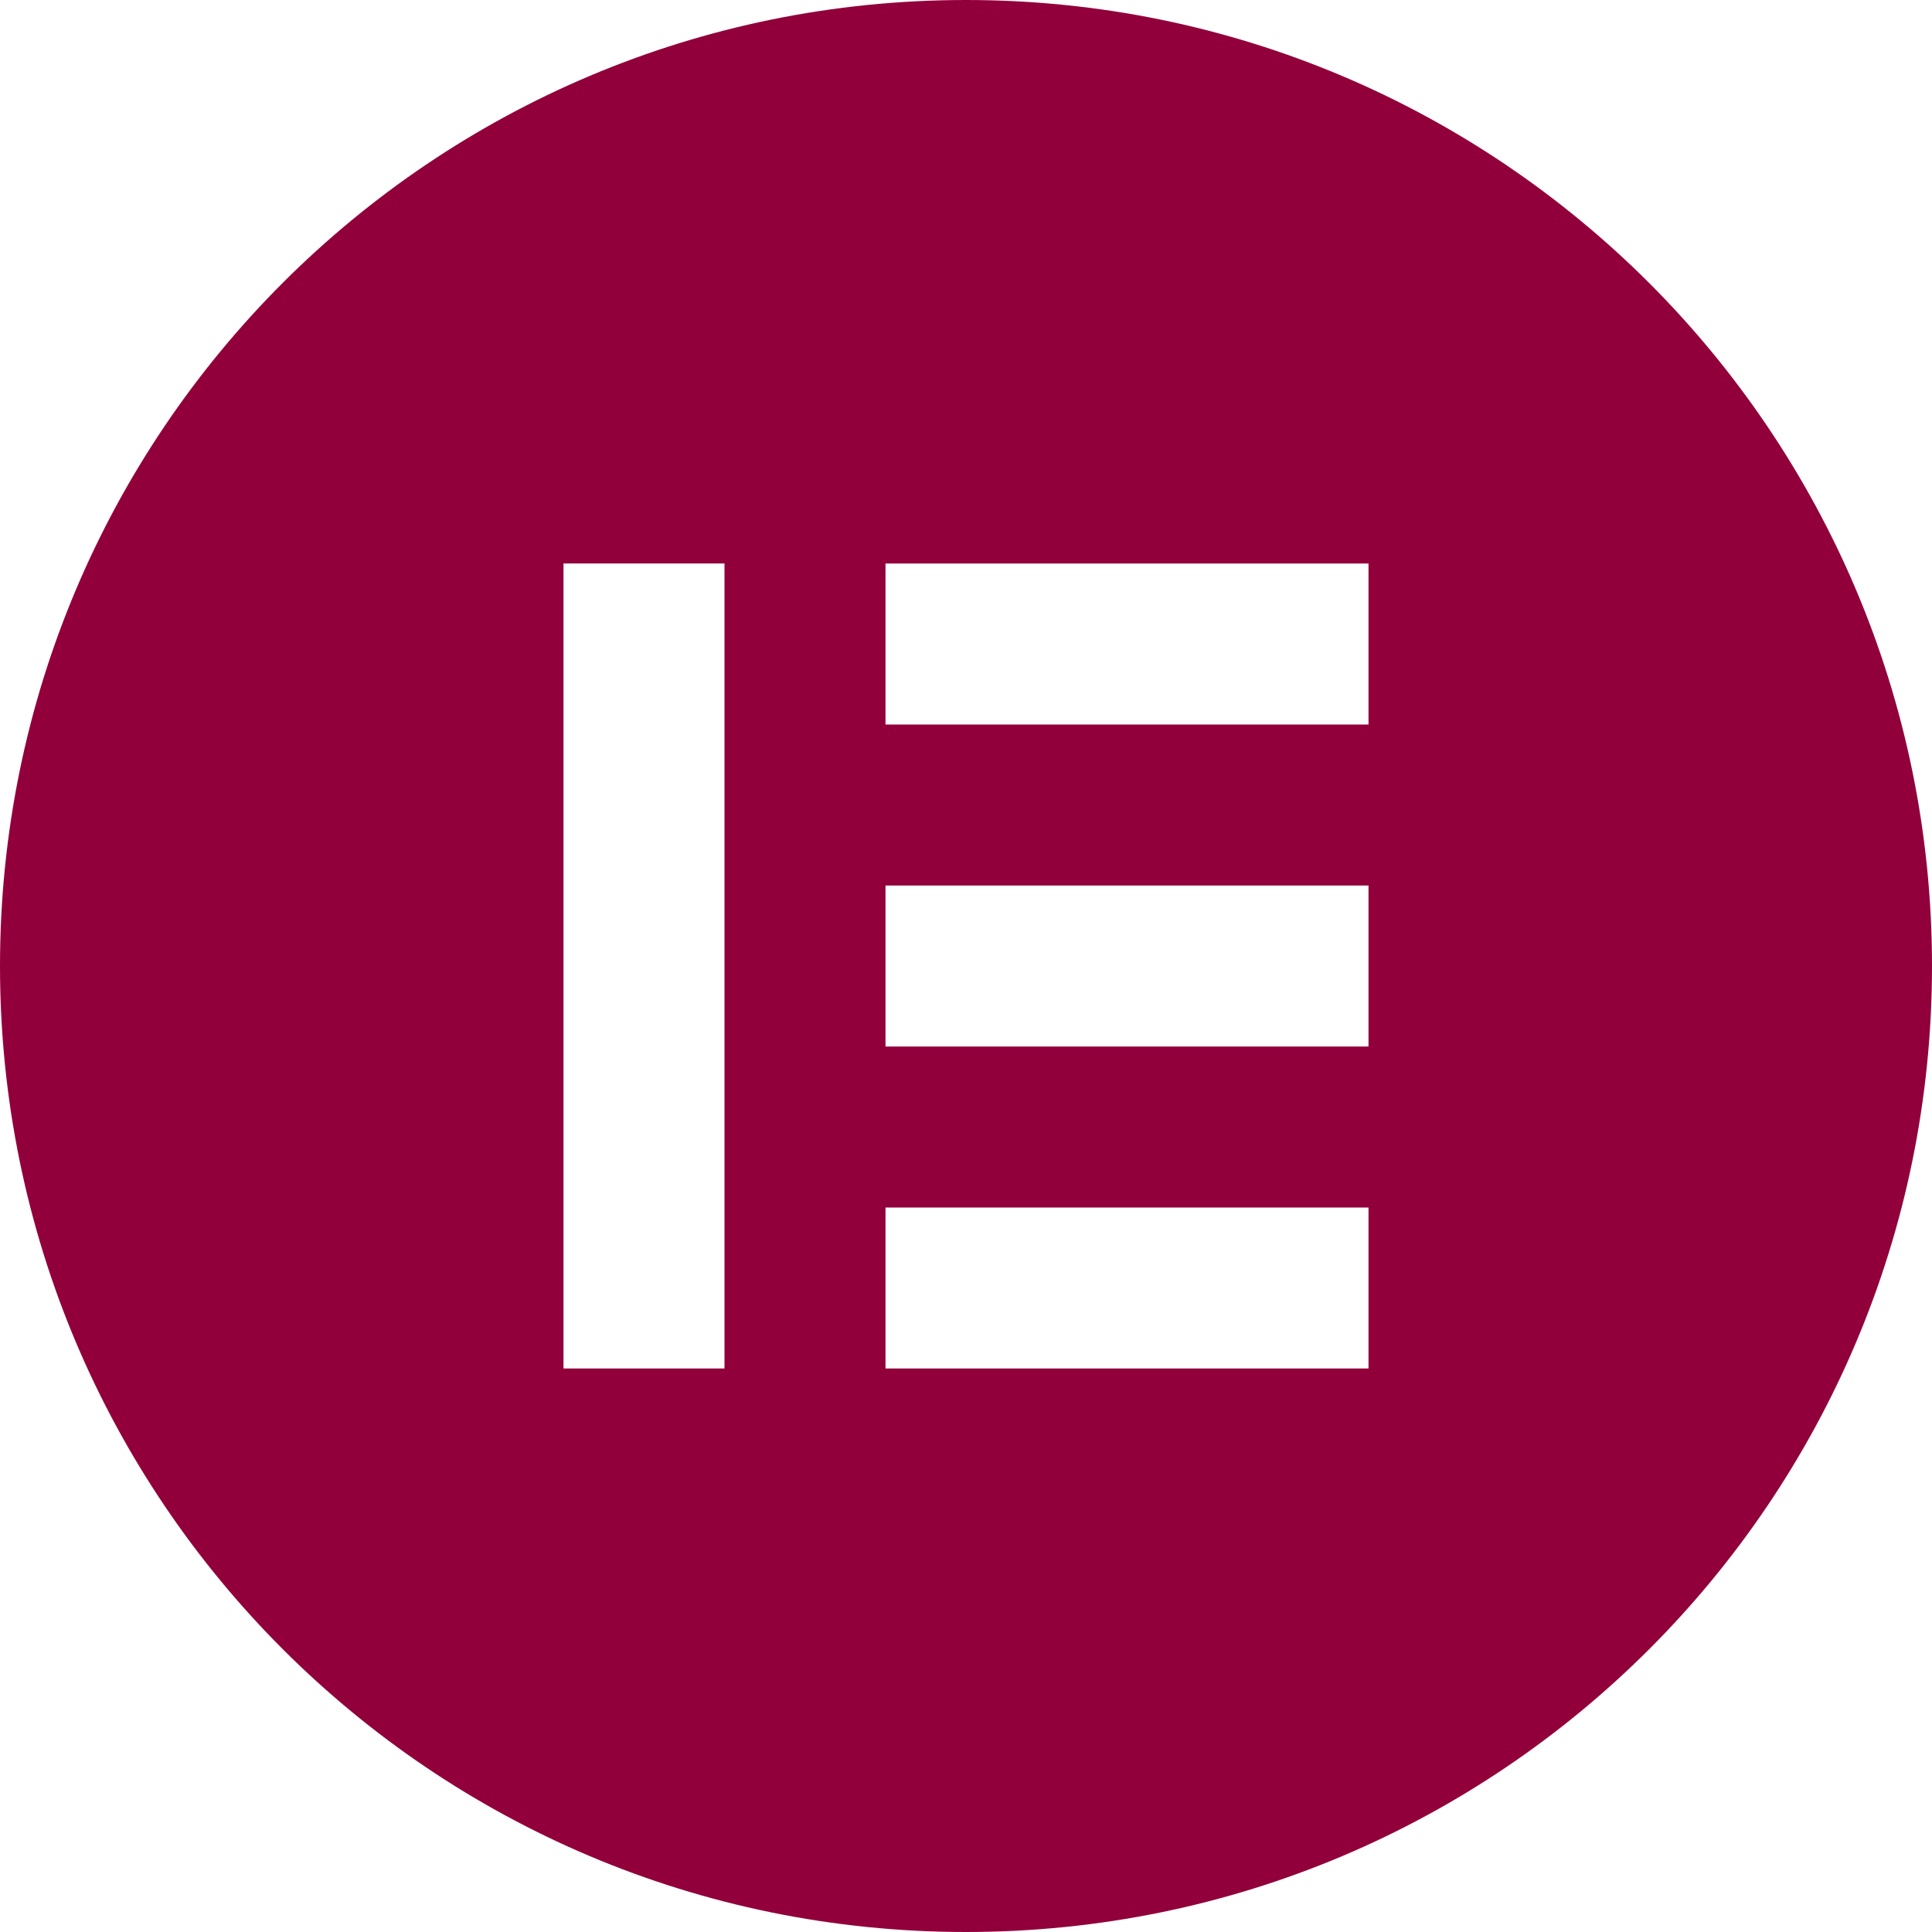 <?xml version="1.0" encoding="UTF-8"?><svg id="Layer_1" xmlns="http://www.w3.org/2000/svg" xmlns:xlink="http://www.w3.org/1999/xlink" viewBox="0 0 30 30"><defs><clipPath id="clippath"><rect width="30" height="30" fill="none" stroke-width="0"/></clipPath></defs><g clip-path="url(#clippath)"><path d="M15,0C6.71,0,0,6.71,0,15s6.71,15,15,15,15-6.71,15-15c0-8.29-6.72-15-15-15ZM11.25,21.25h-2.5v-12.5h2.5v12.5ZM21.25,21.25h-7.5v-2.5h7.5v2.5ZM21.25,16.25h-7.5v-2.5h7.5v2.5ZM21.25,11.25h-7.5v-2.5h7.5v2.5Z" fill="#92003b" stroke-width="0"/></g></svg>